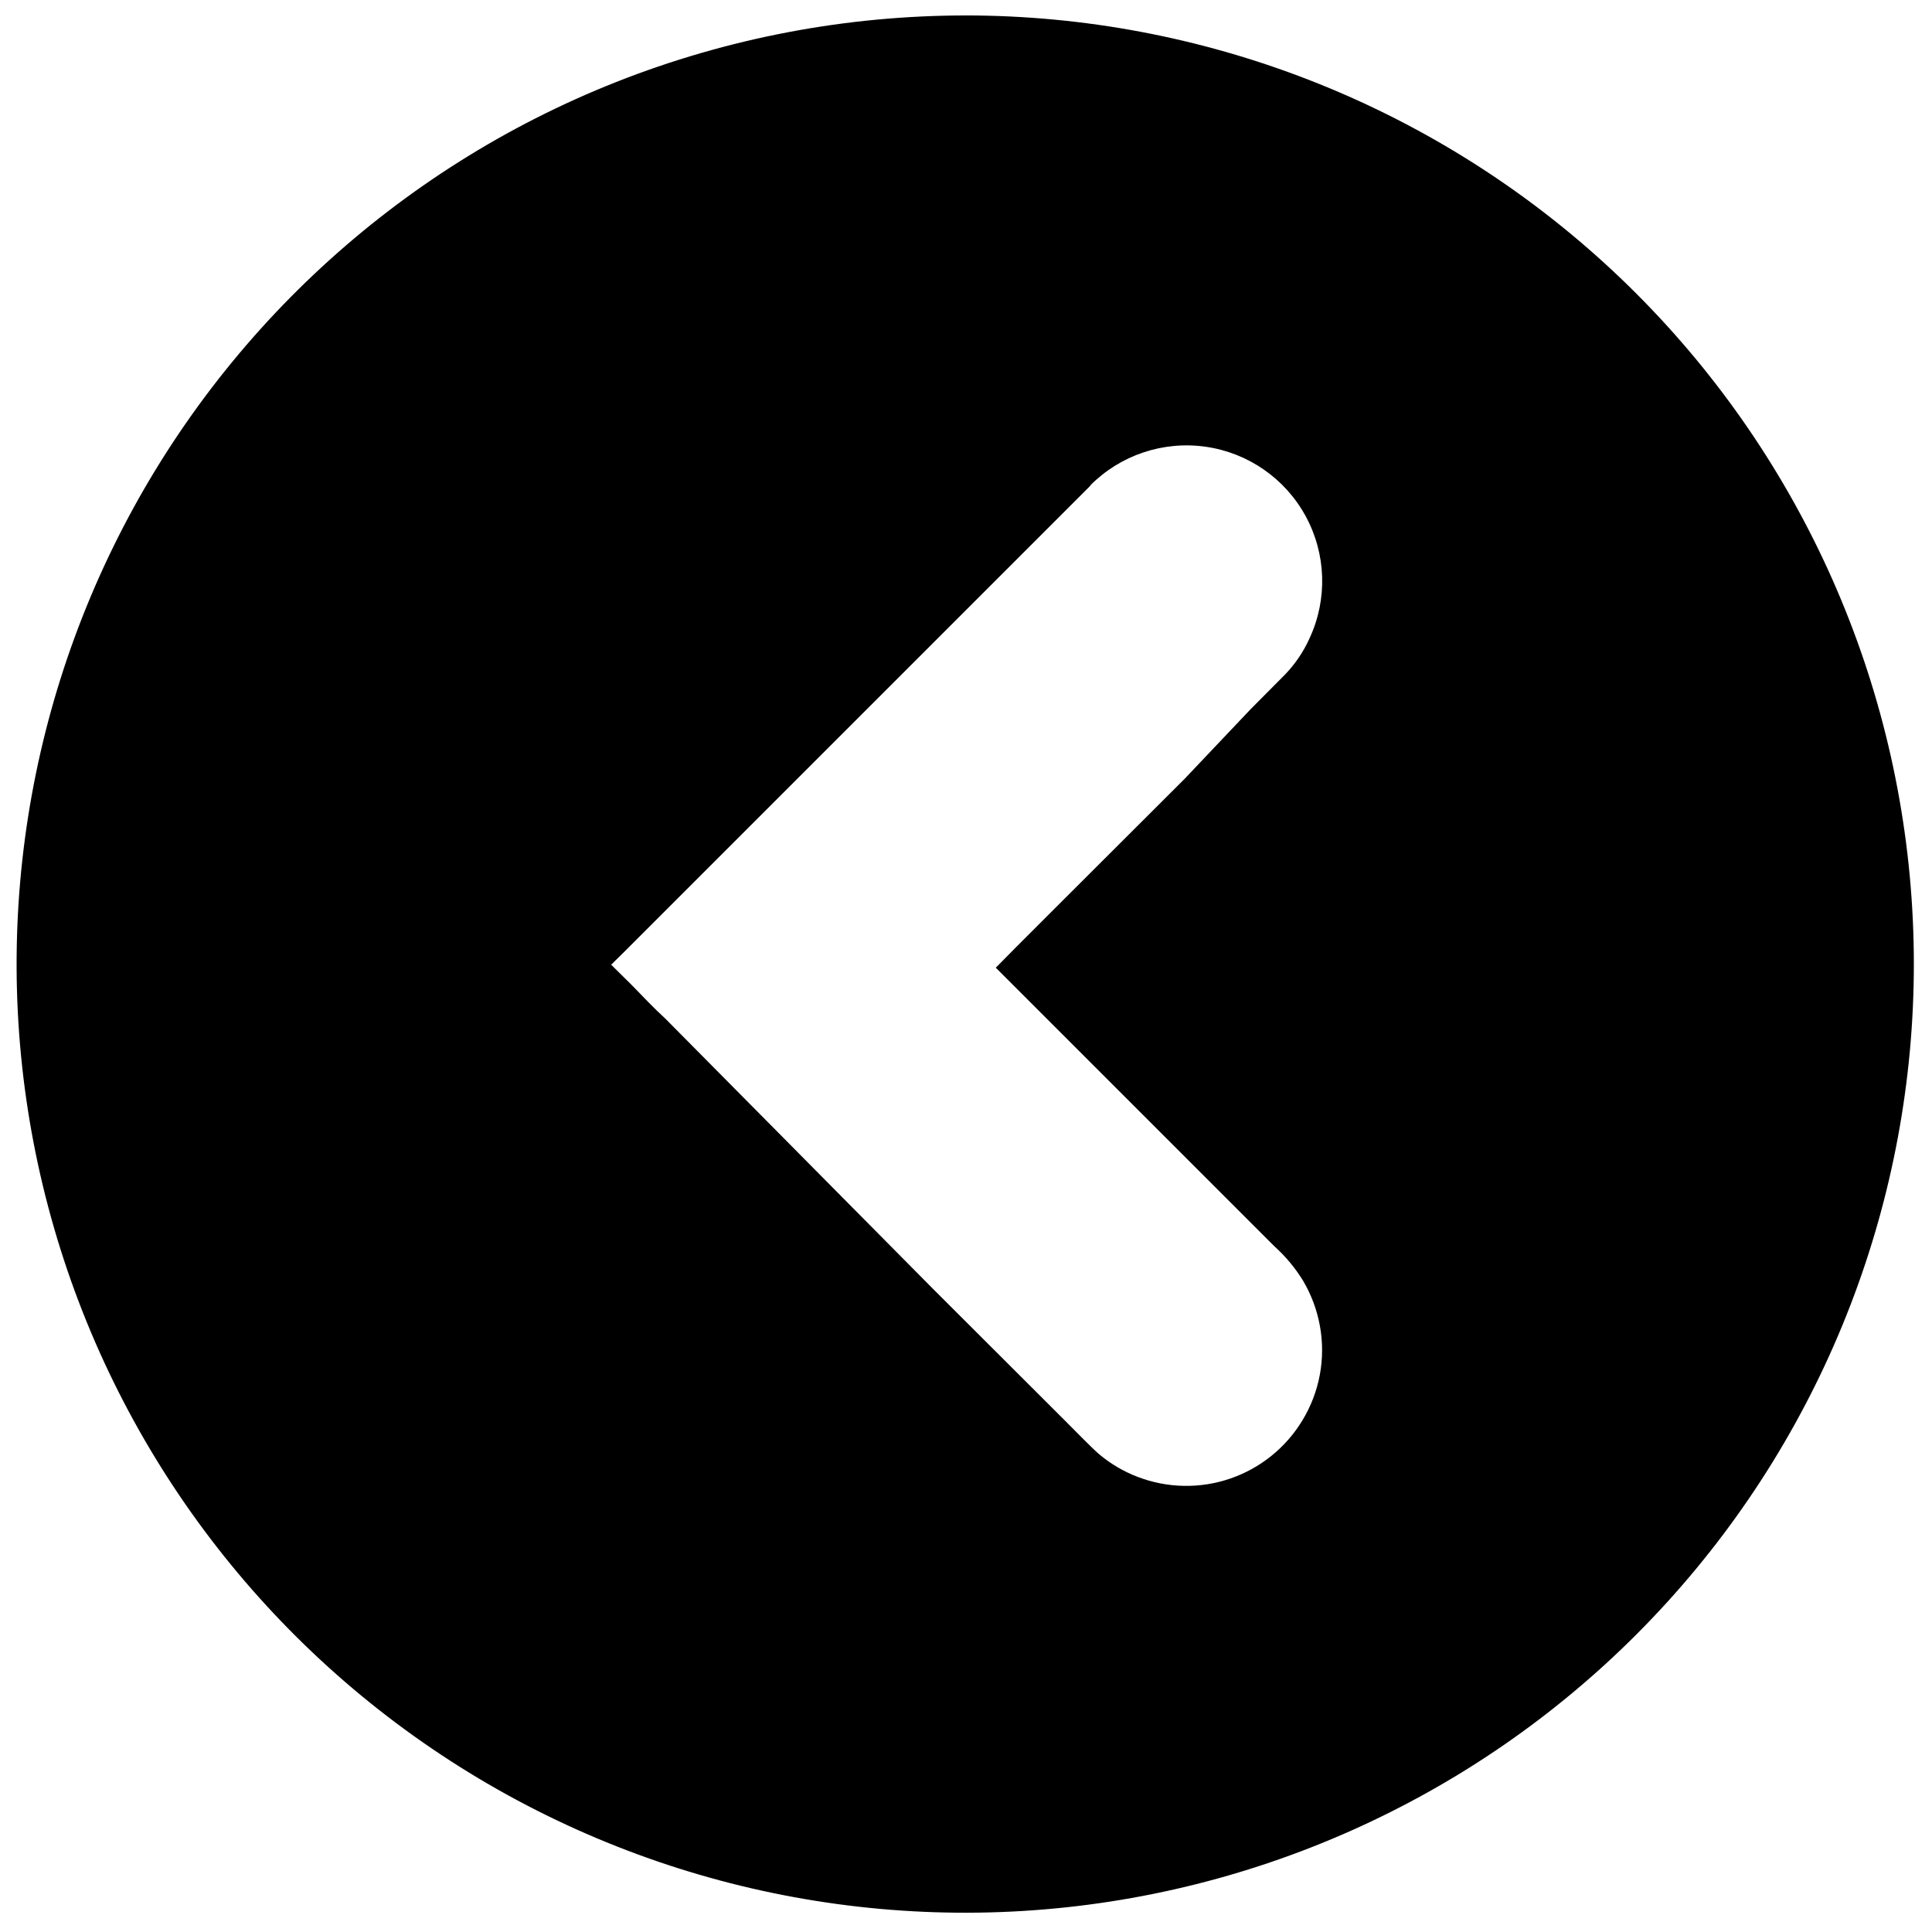 <?xml version="1.0" encoding="UTF-8"?>
<!-- Uploaded to: ICON Repo, www.svgrepo.com, Generator: ICON Repo Mixer Tools -->
<svg width="800px" height="800px" version="1.1" viewBox="144 144 512 512" xmlns="http://www.w3.org/2000/svg">
 <defs>
  <clipPath id="a">
   <path d="m148.09 148.09h503.81v502.91h-503.81z"/>
  </clipPath>
 </defs>
 <g clip-path="url(#a)">
  <path d="m400.05 148.09c62.57 0.066 122.86 23.461 169.11 65.613 46.238 42.152 75.094 100.03 80.934 162.33 5.836 62.297-11.766 124.53-49.367 174.54-37.602 50.012-92.504 84.199-153.97 95.891-61.469 11.688-125.09 0.035-178.42-32.684-53.332-32.715-92.547-84.145-109.98-144.24-17.434-60.09-11.836-124.52 15.703-180.7 27.543-56.184 75.043-100.08 133.22-123.1 29.543-11.668 61.02-17.656 92.781-17.645zm32.863 124.68-124.01 124.01-2.254 2.199-0.508 0.562h-0.281l1.129 1.129 4.453 4.398c2.93 2.988 5.637 5.918 8.852 8.852l70.793 71.469 35.285 35.23c1.746 1.746 6.82 6.934 8.68 8.566 3.094 2.648 6.621 4.746 10.43 6.199 7.883 3.027 16.578 3.188 24.566 0.445 7.988-2.742 14.754-8.207 19.117-15.438 4.551-7.496 6.195-16.398 4.621-25.027-0.77-4.215-2.277-8.258-4.453-11.949-2.098-3.418-4.68-6.512-7.664-9.188l-73.781-73.781 1.129-1.129 4.398-4.453 8.852-8.852 35.68-35.625 17.52-18.488 8.852-8.906c2.828-2.875 5.117-6.234 6.762-9.918 4.769-10.32 4.375-22.281-1.055-32.266s-15.258-16.812-26.508-18.418c-11.254-1.605-22.602 2.199-30.605 10.266z"/>
 </g>
</svg>